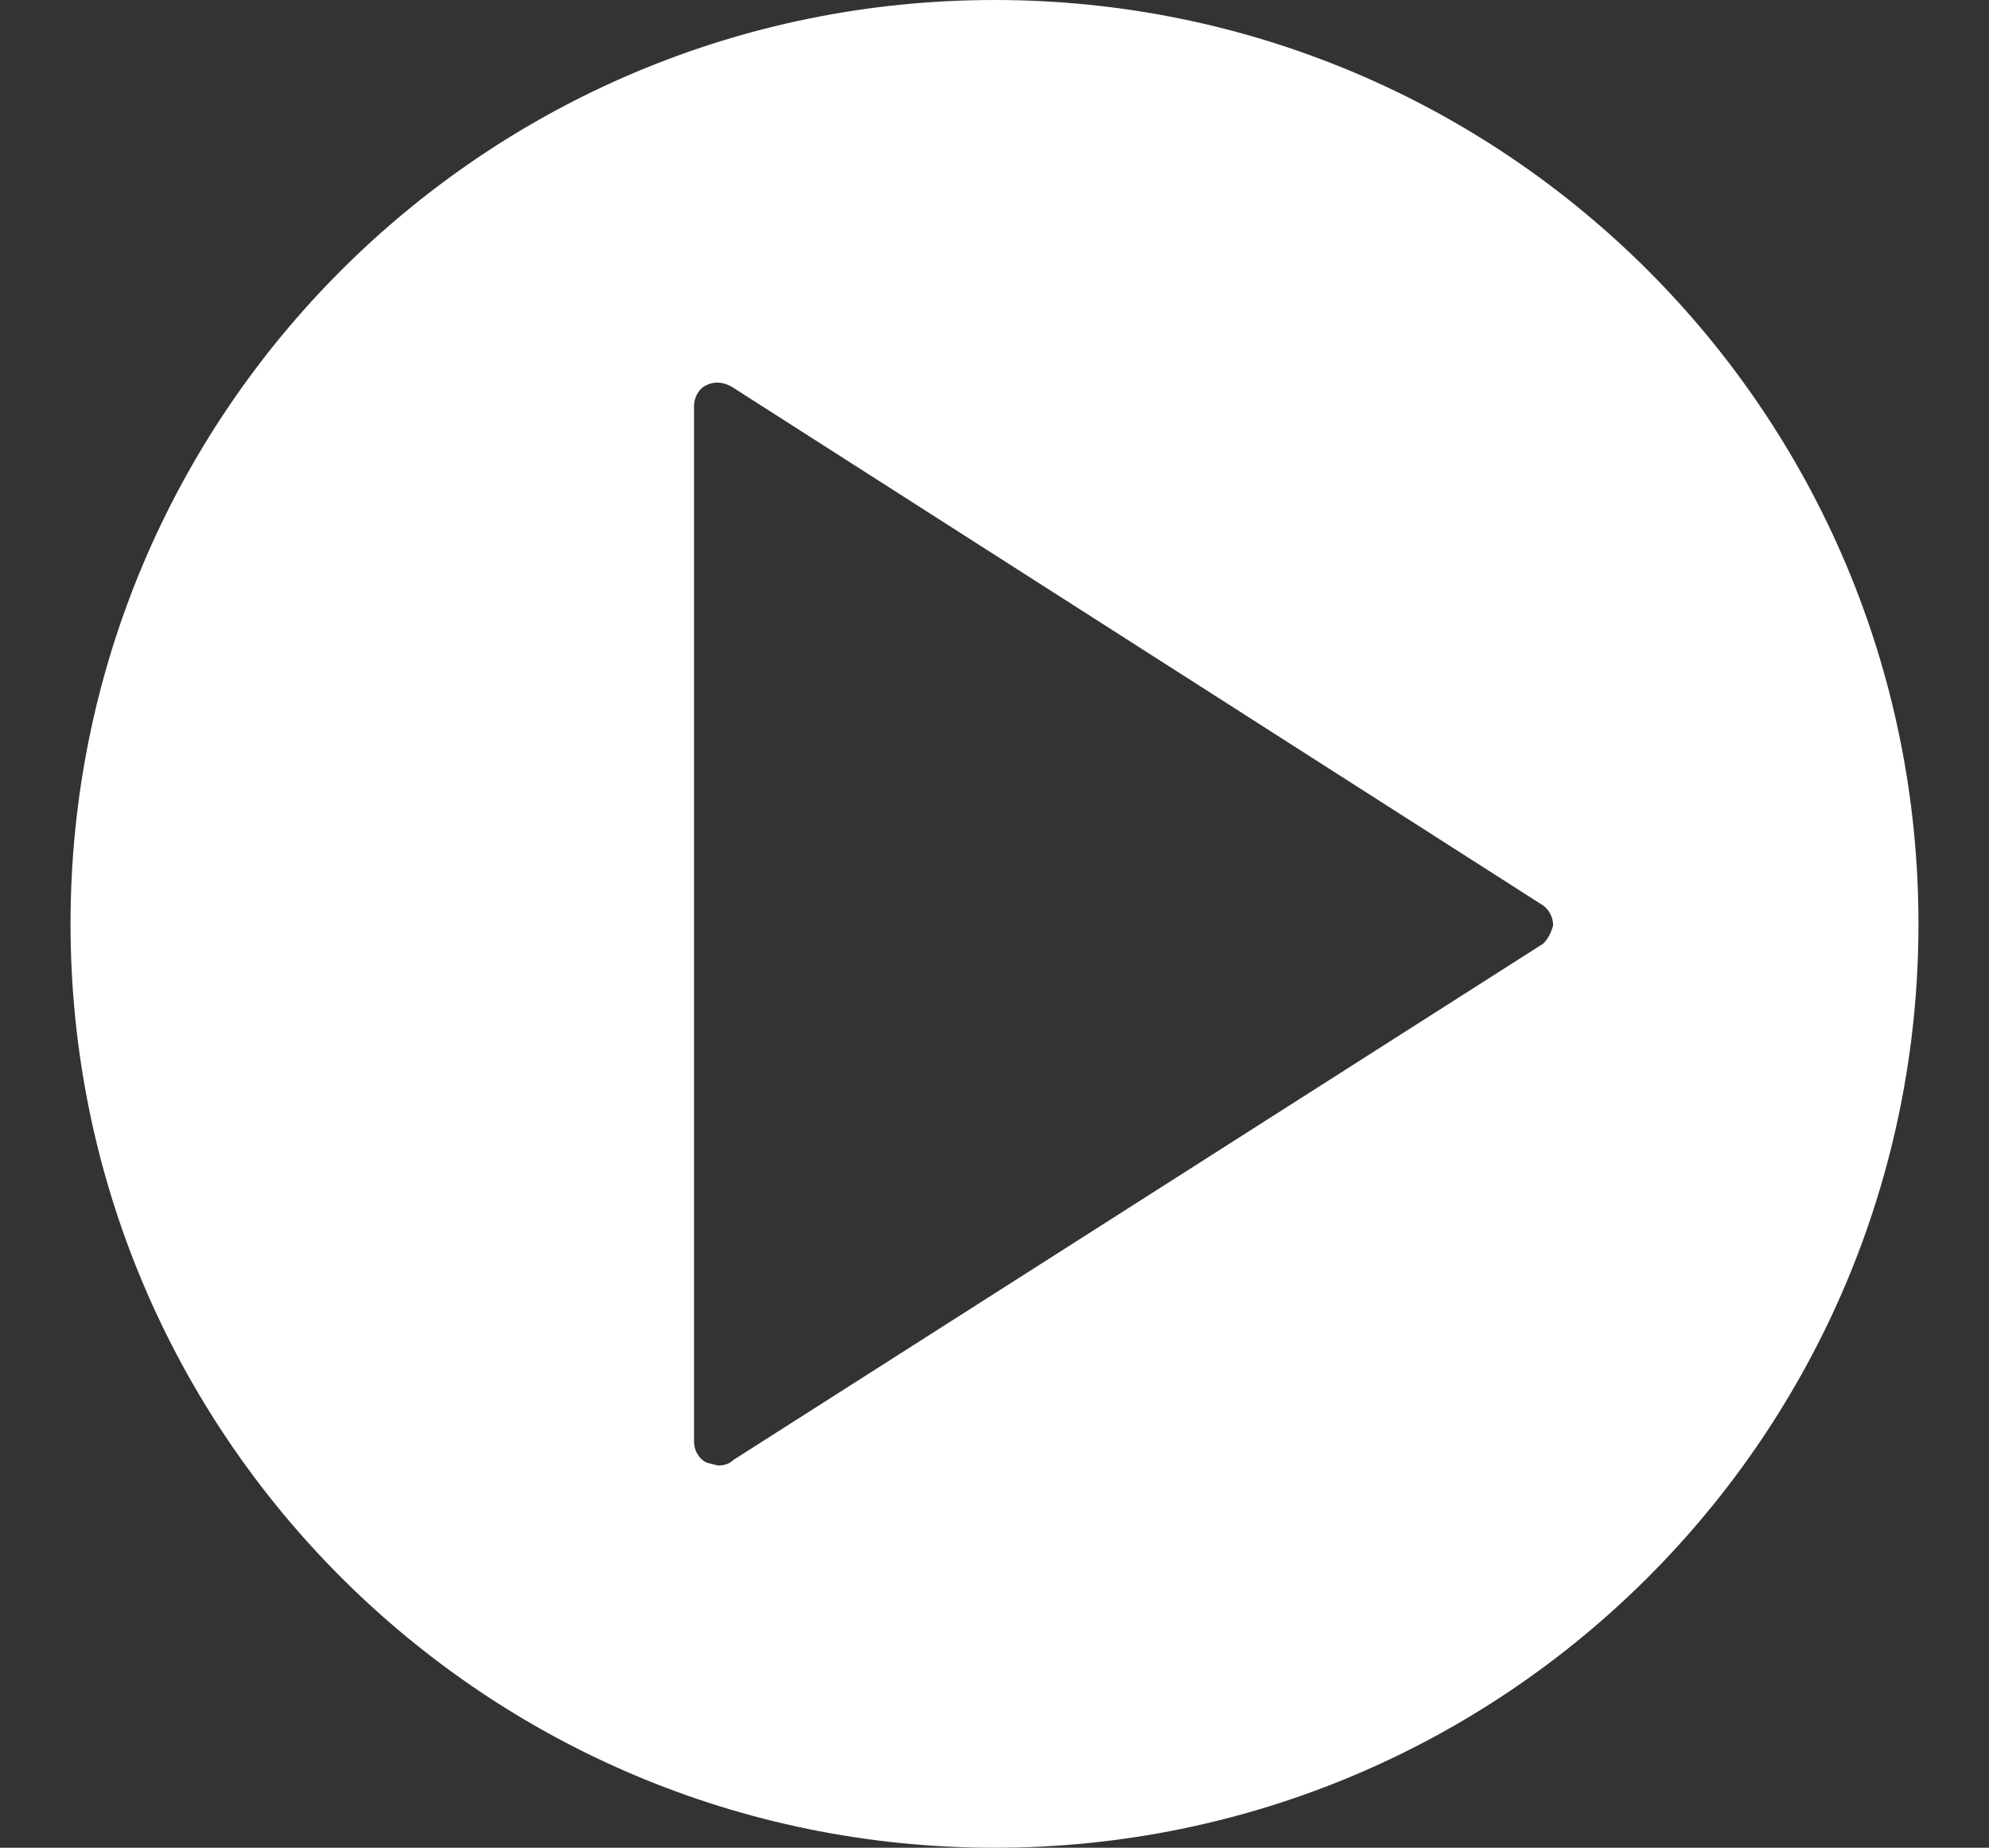 <?xml version="1.0" encoding="utf-8"?>
<!-- Generator: Adobe Illustrator 24.0.0, SVG Export Plug-In . SVG Version: 6.00 Build 0)  -->
<svg version="1.1" id="Capa_1" xmlns="http://www.w3.org/2000/svg" xmlns:xlink="http://www.w3.org/1999/xlink" x="0px" y="0px"
	 viewBox="0 0 141 131" style="enable-background:new 0 0 141 131;" xml:space="preserve">
<rect x="0" y="0" width="141" height="131" fill="#333333" stroke="none"/>
<style type="text/css">
	.st0{fill:#FFFFFF;}
</style>
<g>
	<g id="c138_play">
		<path class="st0" d="M70.5,0C34.3,0,5,29.3,5,65.5S34.3,131,70.5,131S136,101.7,136,65.5S106.7,0,70.5,0z M109.4,66.9L52,103.5
			c-0.3,0.3-0.7,0.4-1.1,0.4l-0.8-0.2c-0.6-0.3-0.9-0.9-0.9-1.5V28.8c0-0.7,0.4-1.3,0.9-1.5c0.6-0.3,1.3-0.2,1.9,0.2l57.4,36.7
			c0.4,0.3,0.7,0.8,0.7,1.4C110,66,109.8,66.5,109.4,66.9z"/>
	</g>
</g>
</svg>
